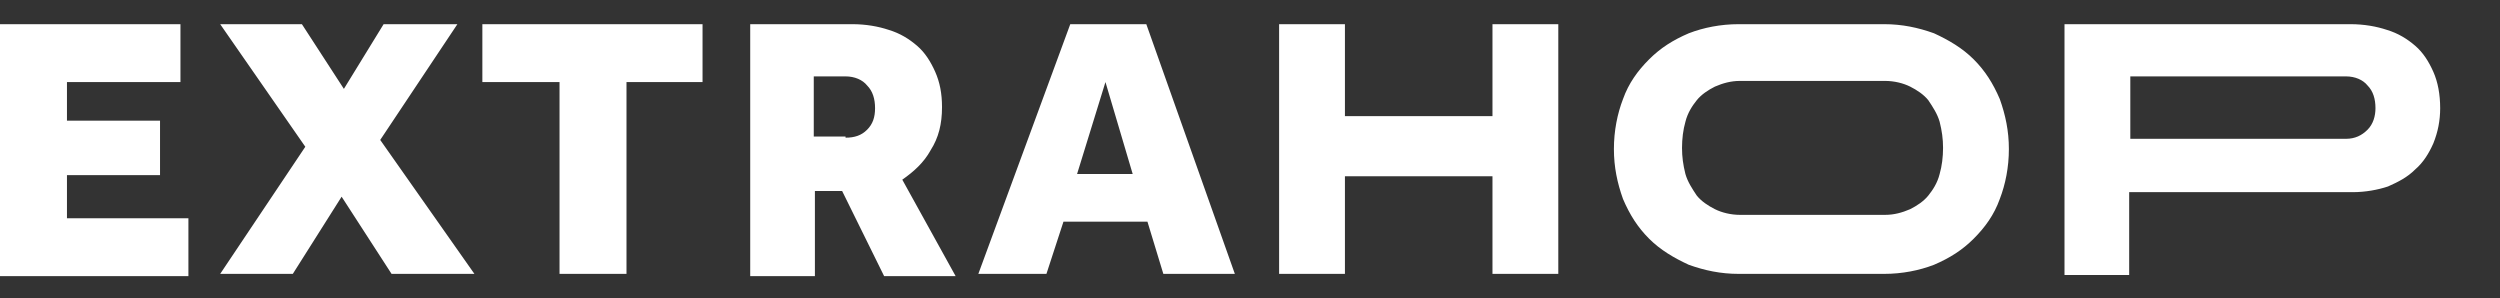<svg width="176" height="21" viewBox="0 0 176 21" fill="none" xmlns="http://www.w3.org/2000/svg">
<rect x="0" y="0" width="176" height="21" fill="#333333" stroke="none"/>
<path d="M0 1.702H12.704V5.777H4.714V8.494H11.266V12.329H4.714V15.366H13.264V19.44H0V1.702ZM21.494 10.332L15.501 1.702H21.254L24.21 6.257L27.007 1.702H32.2L26.767 9.852L33.399 19.281H27.566L24.05 13.847L20.614 19.281H15.501L21.494 10.332ZM39.391 5.777H33.958V1.702H49.459V5.777H44.105V19.281H39.391V5.777ZM52.735 1.702H60.006C60.965 1.702 61.843 1.862 62.563 2.102C63.362 2.342 64.001 2.741 64.56 3.221C65.12 3.7 65.519 4.339 65.839 5.058C66.158 5.777 66.318 6.576 66.318 7.535C66.318 8.734 66.078 9.693 65.519 10.571C65.04 11.45 64.32 12.09 63.521 12.649L67.277 19.44H62.243L59.287 13.448H57.369V19.44H52.815V1.702H52.735ZM59.526 9.693C60.166 9.693 60.645 9.533 61.044 9.133C61.444 8.734 61.604 8.254 61.604 7.615C61.604 6.976 61.444 6.417 61.044 6.017C60.725 5.618 60.166 5.378 59.526 5.378H57.289V9.613H59.526V9.693ZM75.347 1.702H80.7L86.933 19.281H81.899L80.78 15.605H74.868L73.669 19.281H68.875L75.347 1.702ZM79.741 12.249L77.824 5.777L75.826 12.249H79.741ZM90.049 1.702H94.683V8.174H105.07V1.702H109.704V19.281H105.07V12.409H94.683V19.281H90.049V1.702ZM122.409 19.281C121.13 19.281 120.012 19.041 118.893 18.642C117.854 18.162 116.895 17.603 116.097 16.804C115.297 16.005 114.738 15.126 114.259 14.007C113.859 12.889 113.619 11.77 113.619 10.492C113.619 9.213 113.859 8.015 114.259 6.976C114.658 5.857 115.297 4.978 116.097 4.179C116.895 3.38 117.774 2.821 118.893 2.342C119.932 1.942 121.13 1.702 122.409 1.702H132.636C133.915 1.702 135.034 1.942 136.151 2.342C137.191 2.821 138.149 3.38 138.948 4.179C139.747 4.978 140.306 5.857 140.786 6.976C141.185 8.094 141.425 9.213 141.425 10.492C141.425 11.77 141.185 12.969 140.786 14.007C140.386 15.126 139.747 16.005 138.948 16.804C138.149 17.603 137.271 18.162 136.151 18.642C135.113 19.041 133.915 19.281 132.636 19.281H122.409ZM132.716 15.126C133.355 15.126 133.915 14.966 134.474 14.726C134.953 14.486 135.432 14.167 135.753 13.768C136.072 13.368 136.391 12.889 136.551 12.249C136.711 11.69 136.791 11.051 136.791 10.412C136.791 9.772 136.711 9.213 136.551 8.574C136.391 8.015 136.072 7.535 135.753 7.056C135.432 6.656 134.953 6.337 134.474 6.097C133.994 5.857 133.355 5.697 132.716 5.697H122.489C121.849 5.697 121.29 5.857 120.731 6.097C120.251 6.337 119.772 6.656 119.452 7.056C119.133 7.455 118.813 7.935 118.653 8.574C118.493 9.133 118.414 9.772 118.414 10.412C118.414 11.051 118.493 11.61 118.653 12.249C118.813 12.809 119.133 13.288 119.452 13.768C119.772 14.167 120.251 14.486 120.731 14.726C121.21 14.966 121.849 15.126 122.489 15.126H132.716ZM145.341 1.702H165.476C166.434 1.702 167.313 1.862 168.033 2.102C168.832 2.342 169.471 2.741 170.029 3.221C170.589 3.7 170.989 4.339 171.308 5.058C171.628 5.777 171.788 6.656 171.788 7.615C171.788 8.494 171.628 9.293 171.308 10.092C170.989 10.811 170.589 11.45 170.029 11.93C169.471 12.489 168.832 12.809 168.113 13.128C167.394 13.368 166.514 13.528 165.635 13.528H149.894V19.36H145.341V1.702ZM165.155 9.772C165.795 9.772 166.274 9.533 166.674 9.133C167.073 8.734 167.233 8.174 167.233 7.615C167.233 6.976 167.073 6.417 166.674 6.017C166.354 5.618 165.795 5.378 165.155 5.378H149.974V9.772H165.155Z" fill="white"/>
</svg>
